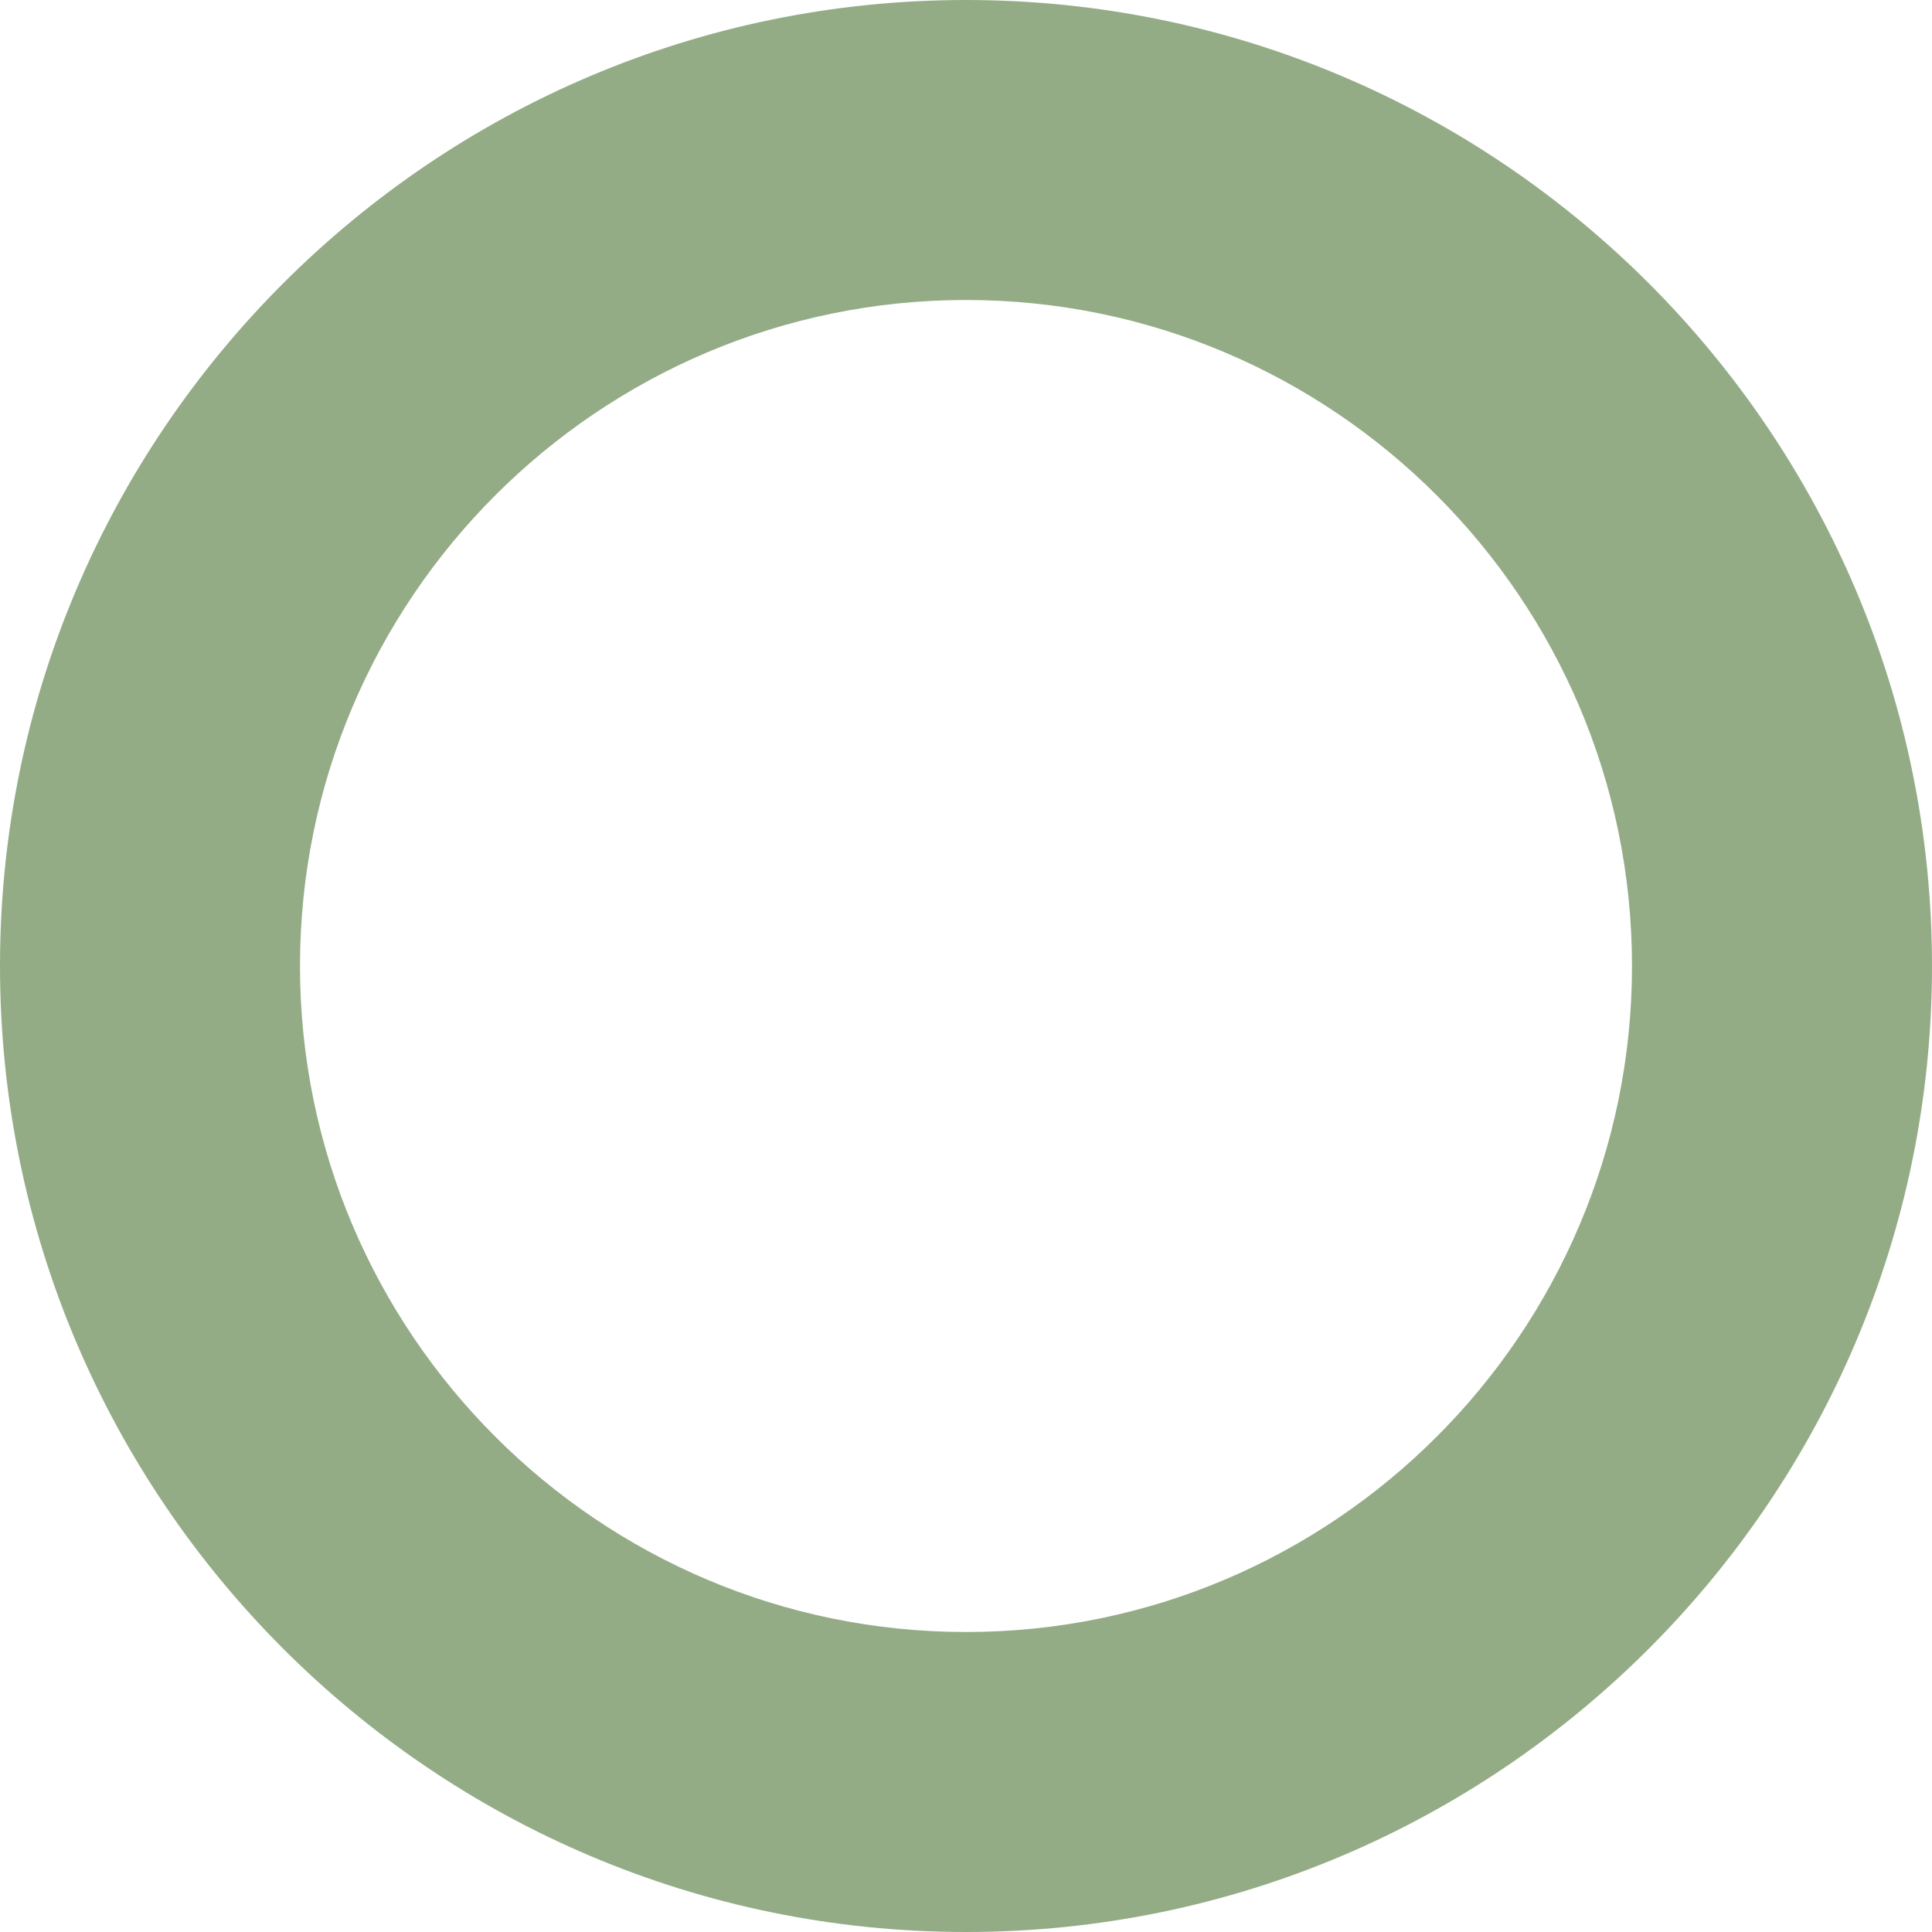 <?xml version="1.0" encoding="UTF-8"?>
<svg id="Layer_1" data-name="Layer 1" xmlns="http://www.w3.org/2000/svg" version="1.1" viewBox="0 0 161 161">
  <defs>
    <style>
      .cls-1 {
        fill: none;
      }

      .cls-1, .cls-2 {
        stroke-width: 0px;
      }

      .cls-2 {
        fill: #93ac86;
      }
    </style>
  </defs>
  <g id="Ellipse_50" data-name="Ellipse 50">
    <circle class="cls-1" cx="80.5" cy="80.5" r="80.5"/>
    <path class="cls-2" d="M80.5,161C36.11,161,0,124.89,0,80.5S36.11,0,80.5,0s80.5,36.11,80.5,80.5-36.11,80.5-80.5,80.5ZM80.5,25c-30.6,0-55.5,24.9-55.5,55.5s24.9,55.5,55.5,55.5,55.5-24.9,55.5-55.5-24.9-55.5-55.5-55.5Z"/>
  </g>
</svg>